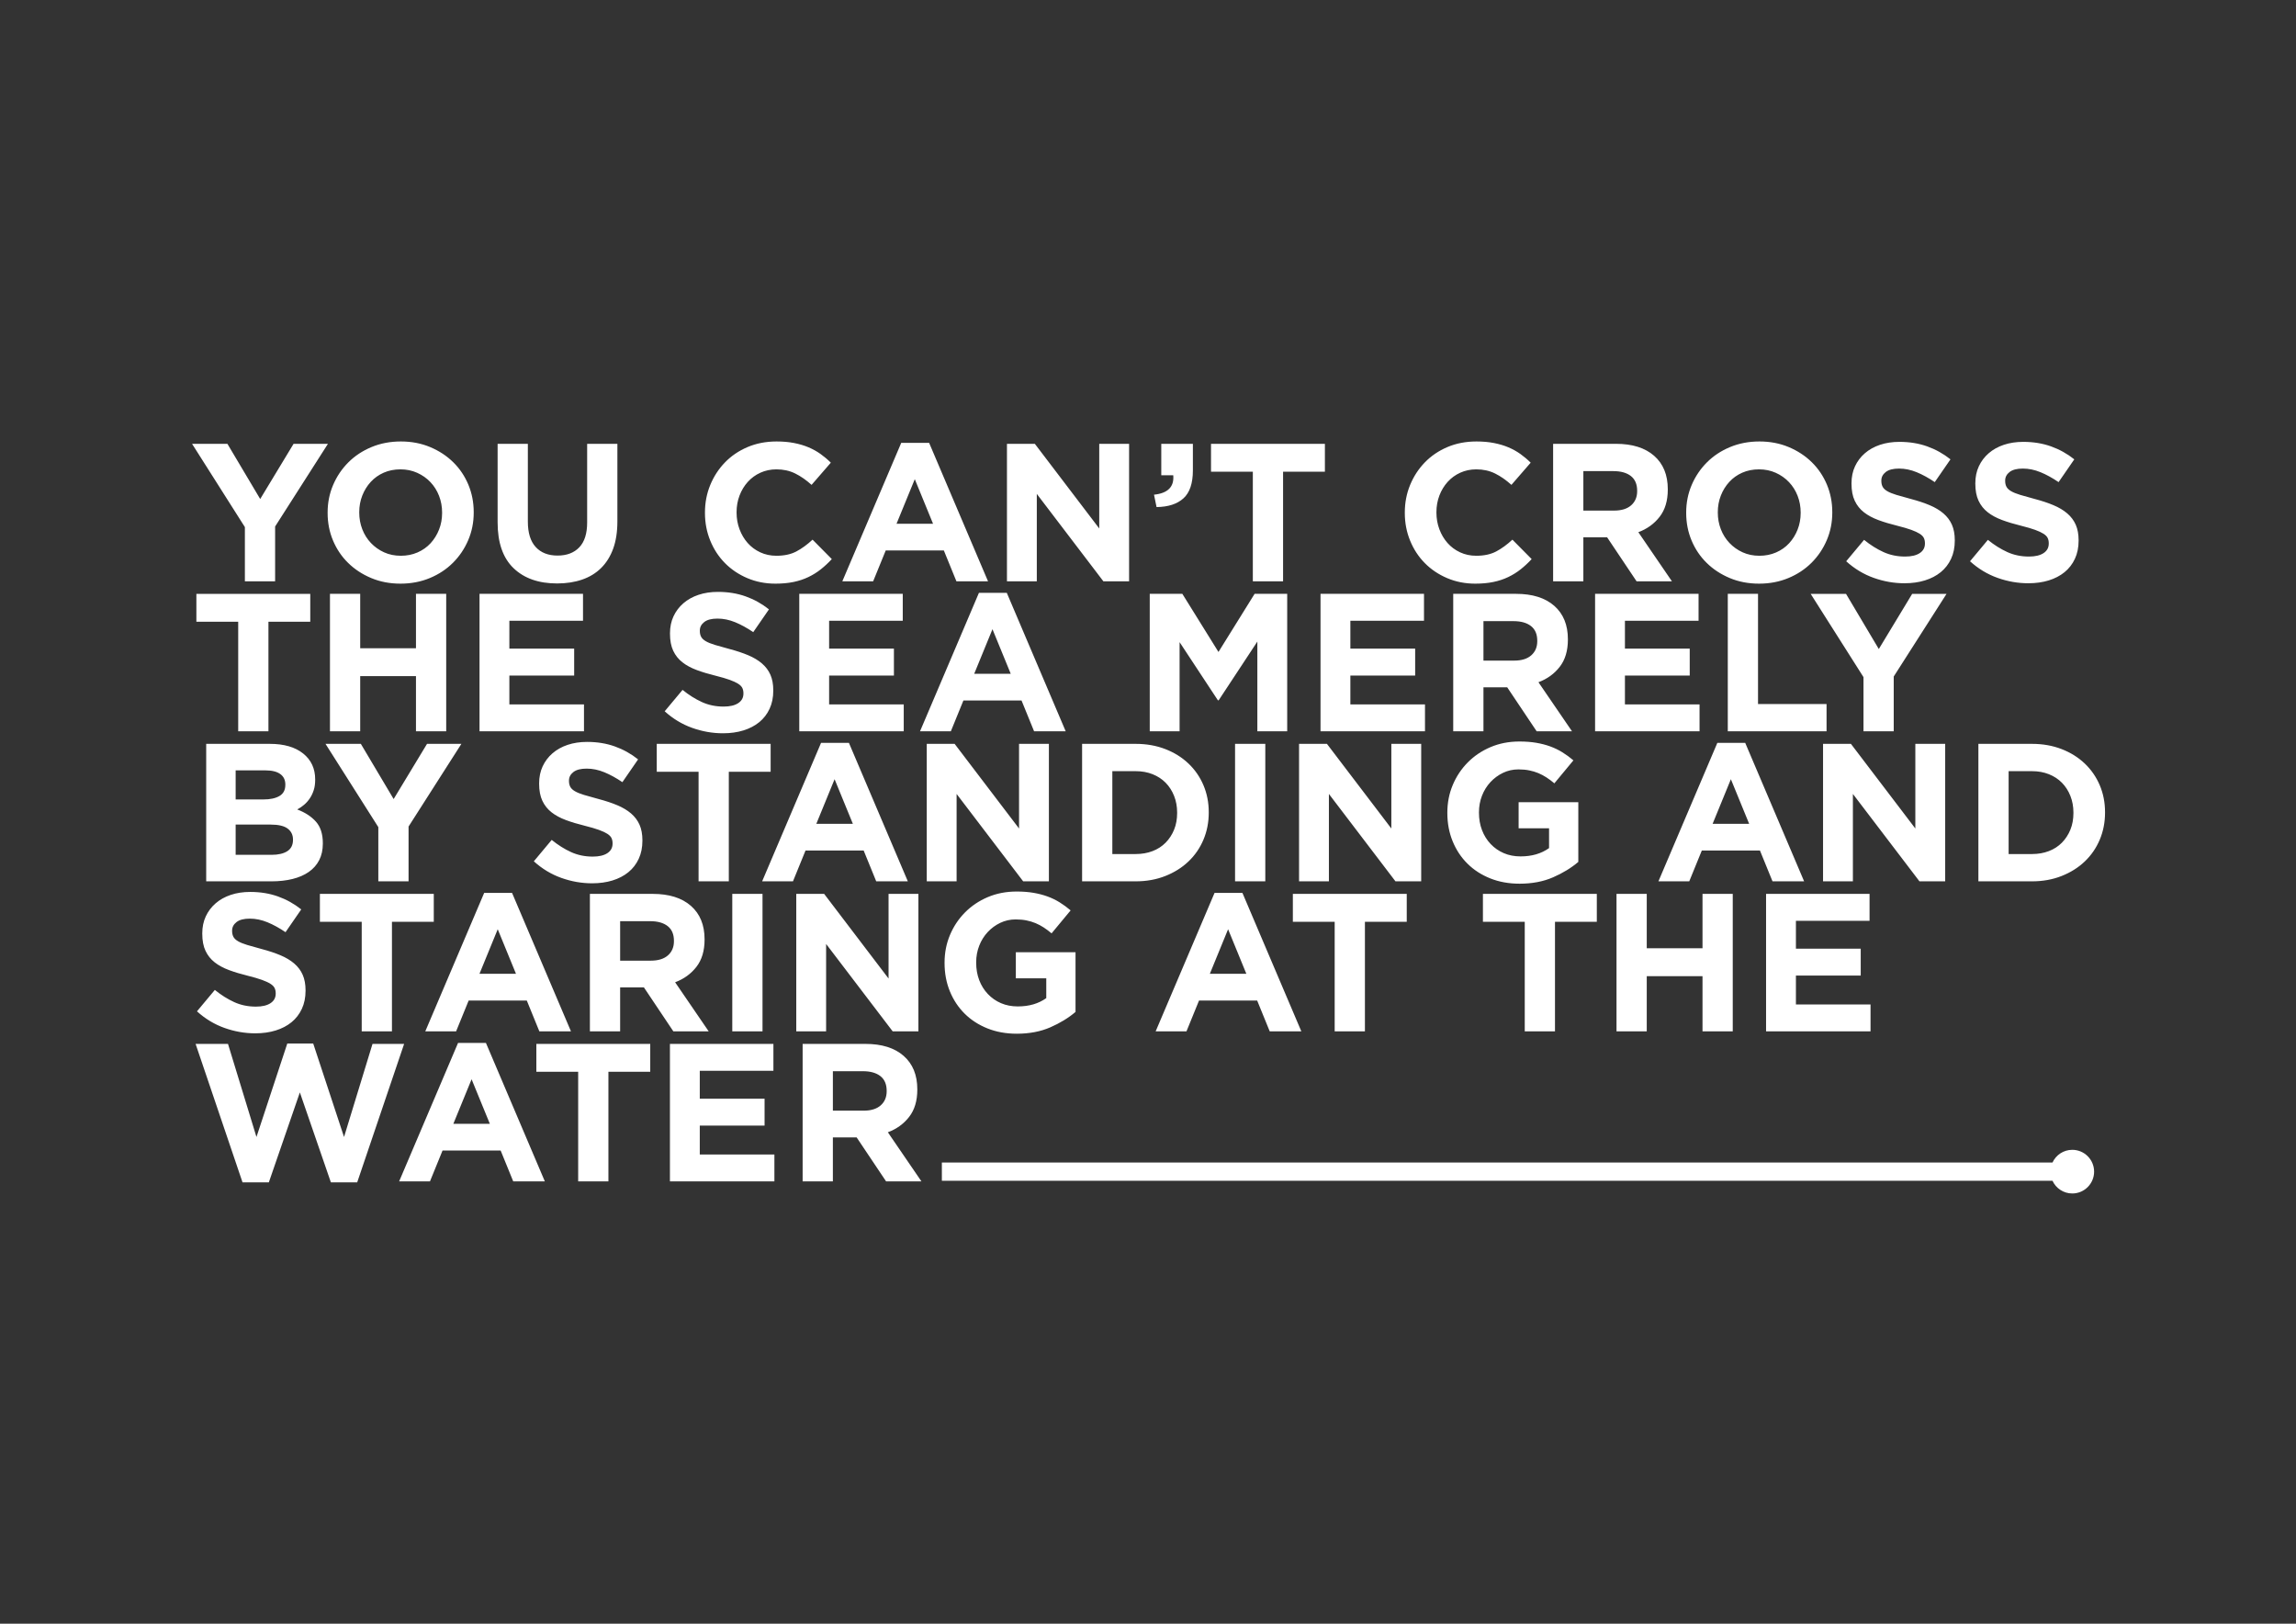 <?xml version="1.0" encoding="utf-8"?>
<!-- Generator: Adobe Illustrator 24.3.0, SVG Export Plug-In . SVG Version: 6.00 Build 0)  -->
<svg version="1.1" id="Layer_1" xmlns="http://www.w3.org/2000/svg" xmlns:xlink="http://www.w3.org/1999/xlink" x="0px" y="0px"
	 viewBox="0 0 841.89 595.276" enable-background="new 0 0 841.89 595.276" xml:space="preserve">
<rect x="0" y="0" width="841.89" height="595.276" fill="#333333" stroke="none"/>
<g>
	<path fill="#FFFFFF" d="M325.123,399.92c0-2.4-0.769-4.2-2.304-5.4c-1.537-1.199-3.672-1.8-6.408-1.8h-11.016v14.472h11.232
		c2.736,0,4.835-0.648,6.3-1.944c1.463-1.296,2.196-3.024,2.196-5.184V399.92z M324.907,433.112l-10.8-16.128h-8.712v16.128h-11.088
		v-50.4h23.04c5.999,0,10.667,1.465,14.004,4.392c3.335,2.928,5.004,7.009,5.004,12.24v0.144c0,4.08-0.997,7.405-2.988,9.972
		c-1.993,2.568-4.597,4.453-7.812,5.652l12.312,18H324.907z M245.649,433.112v-50.4h37.944v9.864h-27V402.8h23.76v9.864h-23.76
		v10.584h27.36v9.864H245.649z M223.092,392.936v40.176h-11.088v-40.176h-15.336v-10.224h41.76v10.224H223.092z M172.923,395.672
		l-6.696,16.344h13.392L172.923,395.672z M188.187,433.112l-4.608-11.304h-21.312l-4.608,11.304h-11.304l21.6-50.76h10.224
		l21.6,50.76H188.187z M130.976,433.472h-9.648l-11.376-32.976l-11.376,32.976h-9.648l-17.208-50.76H83.6l10.44,34.128
		l11.304-34.272h9.504l11.304,34.272l10.44-34.128h11.592L130.976,433.472z"/>
	<path fill="#FFFFFF" d="M647.577,378.112v-50.4h37.945v9.864h-27V347.8h23.76v9.864h-23.76v10.584h27.36v9.864H647.577z
		 M624.272,378.112V357.88h-20.448v20.232h-11.088v-50.4h11.088v19.944h20.448v-19.944h11.088v50.4H624.272z M570.178,337.936
		v40.176H559.09v-40.176h-15.336v-10.224h41.76v10.224H570.178z M500.484,337.936v40.176h-11.088v-40.176H474.06v-10.224h41.76
		v10.224H500.484z M450.314,340.672l-6.696,16.344h13.392L450.314,340.672z M465.578,378.112l-4.608-11.304h-21.312l-4.608,11.304
		h-11.304l21.6-50.76h10.224l21.6,50.76H465.578z M385.12,376.636c-3.577,1.559-7.668,2.34-12.276,2.34
		c-3.937,0-7.524-0.648-10.764-1.944c-3.24-1.296-6.025-3.096-8.352-5.4c-2.329-2.304-4.14-5.04-5.436-8.208
		s-1.944-6.624-1.944-10.368v-0.144c0-3.6,0.659-6.972,1.98-10.116c1.319-3.143,3.155-5.904,5.508-8.28
		c2.351-2.376,5.135-4.248,8.352-5.616c3.215-1.368,6.743-2.052,10.584-2.052c2.255,0,4.307,0.156,6.156,0.468
		c1.847,0.313,3.564,0.756,5.148,1.332c1.584,0.576,3.071,1.296,4.464,2.16c1.391,0.864,2.736,1.848,4.032,2.952l-6.984,8.424
		c-0.961-0.816-1.921-1.536-2.88-2.16c-0.961-0.623-1.957-1.152-2.988-1.584c-1.033-0.432-2.149-0.767-3.348-1.008
		c-1.201-0.24-2.52-0.36-3.96-0.36c-2.016,0-3.901,0.422-5.652,1.263c-1.753,0.842-3.289,1.972-4.608,3.392
		c-1.321,1.42-2.353,3.079-3.096,4.98c-0.745,1.9-1.116,3.932-1.116,6.097v0.144c0,2.31,0.371,4.438,1.116,6.387
		c0.743,1.948,1.8,3.645,3.168,5.087c1.368,1.443,2.975,2.562,4.824,3.356c1.847,0.794,3.899,1.19,6.156,1.19
		c4.127,0,7.607-1.015,10.44-3.045v-7.251h-11.16v-9.576h21.888v21.888C391.78,373.192,388.695,375.077,385.12,376.636
		 M327.326,378.112l-24.408-32.04v32.04h-10.944v-50.4h10.224l23.616,31.032v-31.032h10.944v50.4H327.326z M268.509,327.712h11.088
		v50.4h-11.088V327.712z M247.118,344.92c0-2.4-0.768-4.2-2.304-5.4c-1.536-1.199-3.672-1.8-6.408-1.8H227.39v14.472h11.232
		c2.736,0,4.836-0.648,6.3-1.944c1.464-1.296,2.196-3.024,2.196-5.184V344.92z M246.902,378.112l-10.8-16.128h-8.712v16.128h-11.088
		v-50.4h23.04c6,0,10.668,1.465,14.004,4.392c3.336,2.928,5.004,7.009,5.004,12.24v0.144c0,4.08-0.996,7.405-2.988,9.972
		c-1.992,2.568-4.596,4.453-7.812,5.652l12.312,18H246.902z M182.506,340.672l-6.696,16.344h13.392L182.506,340.672z
		 M197.77,378.112l-4.608-11.304H171.85l-4.608,11.304h-11.304l21.6-50.76h10.224l21.6,50.76H197.77z M143.72,337.936v40.176
		h-11.088v-40.176h-15.336v-10.224h41.76v10.224H143.72z M110.681,369.868c-0.907,1.944-2.17,3.576-3.791,4.896
		c-1.622,1.321-3.557,2.329-5.805,3.024c-2.249,0.695-4.741,1.044-7.477,1.044c-3.841,0-7.608-0.66-11.304-1.98
		c-3.697-1.32-7.056-3.348-10.08-6.084l6.552-7.848c2.304,1.872,4.668,3.36,7.092,4.464c2.423,1.105,5.076,1.656,7.956,1.656
		c2.304,0,4.092-0.42,5.364-1.26c1.271-0.839,1.908-2.004,1.908-3.492v-0.144c0-0.72-0.133-1.356-0.397-1.908
		c-0.266-0.551-0.771-1.068-1.517-1.548c-0.746-0.479-1.78-0.96-3.104-1.44c-1.324-0.479-3.044-0.983-5.161-1.512
		c-2.552-0.623-4.861-1.32-6.931-2.088c-2.07-0.767-3.826-1.716-5.27-2.844c-1.444-1.127-2.562-2.531-3.357-4.212
		c-0.794-1.68-1.191-3.768-1.191-6.264v-0.144c0-2.304,0.429-4.38,1.287-6.228c0.858-1.847,2.062-3.444,3.612-4.788
		c1.551-1.343,3.401-2.376,5.553-3.096c2.151-0.72,4.524-1.08,7.116-1.08c3.696,0,7.092,0.552,10.188,1.656
		c3.096,1.105,5.94,2.689,8.532,4.752l-5.76,8.352c-2.257-1.536-4.464-2.747-6.624-3.636c-2.16-0.888-4.32-1.332-6.48-1.332
		c-2.16,0-3.78,0.421-4.86,1.26c-1.08,0.84-1.62,1.884-1.62,3.132v0.144c0,0.817,0.156,1.524,0.469,2.124
		c0.313,0.601,0.878,1.141,1.697,1.62c0.818,0.48,1.937,0.936,3.357,1.368c1.419,0.432,3.211,0.936,5.378,1.512
		c2.551,0.673,4.824,1.429,6.822,2.268c1.997,0.84,3.681,1.848,5.054,3.024c1.371,1.177,2.406,2.556,3.104,4.14
		c0.697,1.584,1.047,3.481,1.047,5.688v0.144C112.04,365.704,111.587,367.924,110.681,369.868"/>
	<path fill="#FFFFFF" d="M760.278,297.912c0-2.207-0.373-4.248-1.116-6.12c-0.745-1.872-1.777-3.48-3.096-4.824
		c-1.321-1.343-2.916-2.387-4.788-3.132c-1.873-0.744-3.937-1.116-6.193-1.116h-8.568v30.384h8.568c2.256,0,4.32-0.36,6.193-1.08
		c1.872-0.72,3.467-1.752,4.788-3.096c1.319-1.343,2.351-2.927,3.096-4.752c0.743-1.824,1.116-3.863,1.116-6.12V297.912z
		 M769.926,307.848c-1.297,3.072-3.133,5.736-5.508,7.992c-2.377,2.257-5.209,4.032-8.497,5.328s-6.9,1.944-10.836,1.944h-19.656
		v-50.4h19.656c3.936,0,7.548,0.637,10.836,1.908c3.288,1.272,6.12,3.036,8.497,5.292c2.375,2.257,4.211,4.908,5.508,7.956
		c1.295,3.049,1.943,6.348,1.943,9.9v0.144C771.869,301.465,771.221,304.777,769.926,307.848 M703.823,323.112l-24.408-32.04v32.04
		h-10.944v-50.4h10.224l23.616,31.032v-31.032h10.944v50.4H703.823z M634.674,285.672l-6.696,16.344h13.392L634.674,285.672z
		 M649.938,323.112l-4.608-11.304h-21.312l-4.608,11.304h-11.304l21.6-50.76h10.224l21.6,50.76H649.938z M569.48,321.636
		c-3.577,1.559-7.668,2.34-12.276,2.34c-3.937,0-7.524-0.648-10.764-1.944c-3.24-1.296-6.025-3.096-8.352-5.4
		c-2.329-2.304-4.14-5.04-5.436-8.208s-1.944-6.624-1.944-10.368v-0.144c0-3.6,0.659-6.972,1.98-10.116
		c1.319-3.143,3.155-5.904,5.508-8.28c2.351-2.376,5.135-4.248,8.352-5.616c3.215-1.368,6.743-2.052,10.584-2.052
		c2.255,0,4.307,0.156,6.156,0.468c1.847,0.313,3.564,0.756,5.148,1.332c1.584,0.576,3.071,1.296,4.464,2.16
		c1.391,0.864,2.736,1.848,4.032,2.952l-6.984,8.424c-0.961-0.816-1.921-1.536-2.88-2.16c-0.961-0.623-1.957-1.152-2.988-1.584
		c-1.033-0.432-2.149-0.767-3.348-1.008c-1.201-0.24-2.52-0.36-3.96-0.36c-2.016,0-3.901,0.422-5.652,1.263
		c-1.753,0.842-3.289,1.972-4.608,3.392c-1.321,1.42-2.353,3.079-3.096,4.979c-0.745,1.901-1.116,3.933-1.116,6.098v0.144
		c0,2.31,0.371,4.438,1.116,6.387c0.743,1.948,1.8,3.645,3.168,5.087c1.368,1.443,2.975,2.562,4.824,3.356
		c1.847,0.794,3.899,1.19,6.156,1.19c4.127,0,7.607-1.015,10.44-3.045v-7.251h-11.16v-9.576h21.888v21.888
		C576.14,318.192,573.055,320.077,569.48,321.636 M511.686,323.112l-24.408-32.04v32.04h-10.944v-50.4h10.224l23.616,31.032v-31.032
		h10.944v50.4H511.686z M452.869,272.712h11.088v50.4h-11.088V272.712z M431.629,297.912c0-2.207-0.372-4.248-1.116-6.12
		c-0.745-1.872-1.776-3.48-3.096-4.824c-1.321-1.343-2.916-2.387-4.788-3.132c-1.872-0.744-3.936-1.116-6.192-1.116h-8.568v30.384
		h8.568c2.256,0,4.32-0.36,6.192-1.08c1.872-0.72,3.467-1.752,4.788-3.096c1.32-1.343,2.351-2.927,3.096-4.752
		c0.744-1.824,1.116-3.863,1.116-6.12V297.912z M441.277,307.848c-1.296,3.072-3.132,5.736-5.508,7.992
		c-2.376,2.257-5.209,4.032-8.496,5.328c-3.288,1.296-6.901,1.944-10.836,1.944h-19.656v-50.4h19.656
		c3.935,0,7.548,0.637,10.836,1.908c3.287,1.272,6.12,3.036,8.496,5.292c2.376,2.257,4.212,4.908,5.508,7.956
		c1.296,3.049,1.944,6.348,1.944,9.9v0.144C443.221,301.465,442.573,304.777,441.277,307.848 M375.174,323.112l-24.408-32.04v32.04
		h-10.944v-50.4h10.224l23.616,31.032v-31.032h10.944v50.4H375.174z M306.026,285.672l-6.696,16.344h13.392L306.026,285.672z
		 M321.29,323.112l-4.608-11.304H295.37l-4.608,11.304h-11.304l21.6-50.76h10.224l21.6,50.76H321.29z M267.24,282.936v40.176
		h-11.088v-40.176h-15.336v-10.224h41.76v10.224H267.24z M234.201,314.868c-0.907,1.944-2.17,3.576-3.791,4.896
		c-1.622,1.321-3.557,2.329-5.805,3.024c-2.249,0.695-4.741,1.044-7.477,1.044c-3.841,0-7.608-0.66-11.304-1.98
		c-3.697-1.32-7.056-3.348-10.08-6.084l6.552-7.848c2.304,1.872,4.668,3.36,7.092,4.464c2.423,1.105,5.076,1.656,7.956,1.656
		c2.304,0,4.092-0.42,5.364-1.26c1.271-0.839,1.908-2.004,1.908-3.492v-0.144c0-0.72-0.133-1.356-0.397-1.908
		c-0.265-0.551-0.771-1.068-1.516-1.548c-0.746-0.479-1.781-0.96-3.104-1.44c-1.324-0.479-3.045-0.983-5.162-1.512
		c-2.551-0.623-4.861-1.32-6.931-2.088c-2.07-0.767-3.826-1.716-5.269-2.844c-1.445-1.127-2.563-2.531-3.357-4.212
		c-0.795-1.68-1.192-3.768-1.192-6.264v-0.144c0-2.304,0.429-4.38,1.287-6.228c0.859-1.847,2.062-3.444,3.613-4.788
		c1.55-1.343,3.4-2.376,5.553-3.096c2.151-0.72,4.523-1.08,7.115-1.08c3.696,0,7.092,0.552,10.188,1.656
		c3.096,1.105,5.94,2.689,8.532,4.752l-5.76,8.352c-2.257-1.536-4.464-2.747-6.624-3.636c-2.16-0.888-4.32-1.332-6.48-1.332
		c-2.16,0-3.78,0.421-4.86,1.26c-1.08,0.84-1.62,1.884-1.62,3.132v0.144c0,0.817,0.157,1.524,0.469,2.124
		c0.313,0.601,0.878,1.141,1.697,1.62c0.818,0.48,1.937,0.936,3.357,1.368s3.212,0.936,5.378,1.512
		c2.551,0.673,4.824,1.429,6.822,2.268c1.997,0.84,3.681,1.848,5.054,3.024c1.371,1.177,2.406,2.556,3.104,4.14
		c0.697,1.584,1.047,3.481,1.047,5.688v0.144C235.56,310.704,235.107,312.924,234.201,314.868 M149.81,303.024v20.088h-11.088
		V303.24l-19.368-30.528h12.96l12.024,20.232l12.24-20.232h12.6L149.81,303.024z M107.432,307.776c0-1.68-0.648-3.012-1.944-3.996
		c-1.296-0.983-3.384-1.476-6.264-1.476H86.408v11.088h13.176c2.448,0,4.367-0.443,5.76-1.332c1.391-0.888,2.088-2.268,2.088-4.14
		V307.776z M104.624,287.616c0-1.68-0.625-2.963-1.872-3.852c-1.249-0.888-3.049-1.332-5.4-1.332H86.408v10.656h10.224
		c2.448,0,4.392-0.42,5.832-1.26c1.44-0.839,2.16-2.196,2.16-4.068V287.616z M117.046,315.336c-0.887,1.728-2.157,3.168-3.81,4.32
		c-1.654,1.152-3.642,2.016-5.966,2.592c-2.324,0.576-4.9,0.864-7.727,0.864H75.608v-50.4h23.358c5.174,0,9.234,1.177,12.182,3.528
		c2.946,2.352,4.42,5.52,4.42,9.504v0.144c0,1.44-0.179,2.712-0.537,3.816c-0.358,1.105-0.835,2.1-1.431,2.988
		c-0.596,0.889-1.287,1.668-2.074,2.34c-0.788,0.673-1.634,1.249-2.539,1.728c2.913,1.105,5.207,2.604,6.88,4.5
		c1.672,1.897,2.509,4.525,2.509,7.884v0.144C118.376,311.592,117.933,313.608,117.046,315.336"/>
	<path fill="#FFFFFF" d="M694.385,248.024v20.088h-11.088V248.24l-19.368-30.528h12.96l12.024,20.232l12.24-20.232h12.6
		L694.385,248.024z M633.539,268.112v-50.4h11.088v40.392h25.128v10.008H633.539z M584.881,268.112v-50.4h37.944v9.864h-27V237.8
		h23.76v9.864h-23.76v10.584h27.36v9.864H584.881z M563.678,234.92c0-2.4-0.768-4.2-2.304-5.4c-1.537-1.199-3.672-1.8-6.408-1.8
		H543.95v14.472h11.232c2.736,0,4.835-0.648,6.3-1.944c1.464-1.296,2.196-3.024,2.196-5.184V234.92z M563.462,268.112l-10.8-16.128
		h-8.712v16.128h-11.088v-50.4h23.04c6,0,10.667,1.465,14.004,4.392c3.336,2.928,5.004,7.009,5.004,12.24v0.144
		c0,4.08-0.997,7.405-2.988,9.972c-1.992,2.568-4.597,4.453-7.812,5.652l12.312,18H563.462z M484.204,268.112v-50.4h37.944v9.864
		h-27V237.8h23.76v9.864h-23.76v10.584h27.36v9.864H484.204z M461.042,268.112v-32.904l-14.184,21.528h-0.288l-14.04-21.312v32.688
		h-10.944v-50.4h11.952l13.248,21.312l13.248-21.312h11.952v50.4H461.042z M363.916,230.672l-6.696,16.344h13.392L363.916,230.672z
		 M379.18,268.112l-4.608-11.304H353.26l-4.608,11.304h-11.304l21.6-50.76h10.224l21.6,50.76H379.18z M293.075,268.112v-50.4h37.944
		v9.864h-27V237.8h23.76v9.864h-23.76v10.584h27.36v9.864H293.075z M282.183,259.868c-0.907,1.944-2.17,3.576-3.791,4.896
		c-1.622,1.321-3.557,2.329-5.805,3.024c-2.249,0.695-4.741,1.044-7.477,1.044c-3.841,0-7.608-0.66-11.304-1.98
		c-3.696-1.32-7.056-3.348-10.08-6.084l6.552-7.848c2.304,1.872,4.668,3.36,7.092,4.464c2.423,1.105,5.076,1.656,7.956,1.656
		c2.304,0,4.092-0.42,5.364-1.26c1.271-0.839,1.908-2.004,1.908-3.492v-0.144c0-0.72-0.133-1.356-0.397-1.908
		c-0.265-0.551-0.771-1.068-1.516-1.548c-0.746-0.479-1.781-0.96-3.104-1.44c-1.324-0.479-3.045-0.983-5.162-1.512
		c-2.551-0.623-4.861-1.32-6.931-2.088c-2.07-0.767-3.826-1.716-5.269-2.844c-1.445-1.127-2.563-2.531-3.357-4.212
		c-0.795-1.68-1.192-3.768-1.192-6.264v-0.144c0-2.304,0.429-4.38,1.287-6.228c0.859-1.847,2.062-3.444,3.613-4.788
		c1.55-1.343,3.4-2.376,5.553-3.096c2.151-0.72,4.523-1.08,7.115-1.08c3.696,0,7.092,0.552,10.188,1.656
		c3.096,1.105,5.94,2.689,8.532,4.752l-5.76,8.352c-2.256-1.536-4.464-2.747-6.624-3.636c-2.16-0.888-4.32-1.332-6.48-1.332
		s-3.78,0.421-4.86,1.26c-1.08,0.84-1.62,1.884-1.62,3.132v0.144c0,0.817,0.157,1.524,0.469,2.124
		c0.313,0.601,0.878,1.141,1.697,1.62c0.818,0.48,1.937,0.936,3.357,1.368c1.42,0.432,3.212,0.936,5.378,1.512
		c2.551,0.673,4.825,1.429,6.823,2.268c1.996,0.84,3.681,1.848,5.053,3.024c1.371,1.177,2.406,2.556,3.104,4.14
		c0.697,1.584,1.047,3.481,1.047,5.688v0.144C283.542,255.704,283.089,257.924,282.183,259.868 M175.831,268.112v-50.4h37.944v9.864
		h-27V237.8h23.76v9.864h-23.76v10.584h27.36v9.864H175.831z M152.525,268.112V247.88h-20.448v20.232h-11.088v-50.4h11.088v19.944
		h20.448v-19.944h11.088v50.4H152.525z M98.432,227.936v40.176H87.344v-40.176H72.008v-10.224h41.76v10.224H98.432z"/>
	<path fill="#FFFFFF" d="M760.819,204.868c-0.907,1.944-2.17,3.576-3.791,4.896c-1.623,1.321-3.558,2.329-5.805,3.024
		c-2.249,0.695-4.741,1.044-7.477,1.044c-3.841,0-7.608-0.66-11.304-1.98c-3.697-1.32-7.056-3.348-10.08-6.084l6.552-7.848
		c2.304,1.872,4.668,3.36,7.092,4.464c2.423,1.105,5.076,1.656,7.956,1.656c2.304,0,4.092-0.42,5.364-1.26
		c1.271-0.839,1.908-2.004,1.908-3.492v-0.144c0-0.72-0.133-1.356-0.397-1.908c-0.266-0.551-0.771-1.068-1.517-1.548
		c-0.746-0.479-1.781-0.96-3.104-1.44c-1.324-0.479-3.044-0.983-5.161-1.512c-2.552-0.623-4.861-1.32-6.931-2.088
		c-2.07-0.767-3.826-1.716-5.27-2.844c-1.444-1.127-2.562-2.531-3.357-4.212c-0.794-1.68-1.191-3.768-1.191-6.264v-0.144
		c0-2.304,0.429-4.38,1.287-6.228c0.858-1.847,2.062-3.444,3.612-4.788c1.551-1.343,3.401-2.376,5.553-3.096
		c2.151-0.72,4.524-1.08,7.116-1.08c3.696,0,7.092,0.552,10.188,1.656c3.096,1.105,5.94,2.689,8.532,4.752l-5.76,8.352
		c-2.257-1.536-4.464-2.747-6.624-3.636c-2.16-0.888-4.32-1.332-6.48-1.332c-2.16,0-3.78,0.421-4.86,1.26
		c-1.08,0.84-1.62,1.884-1.62,3.132v0.144c0,0.817,0.156,1.524,0.469,2.124c0.313,0.601,0.878,1.141,1.697,1.62
		c0.817,0.48,1.937,0.936,3.357,1.368c1.419,0.432,3.211,0.936,5.378,1.512c2.551,0.673,4.824,1.429,6.822,2.268
		c1.997,0.84,3.681,1.848,5.054,3.024c1.371,1.177,2.406,2.556,3.104,4.14c0.697,1.584,1.047,3.481,1.047,5.688v0.144
		C762.178,200.704,761.725,202.924,760.819,204.868 M715.416,204.868c-0.907,1.944-2.17,3.576-3.791,4.896
		c-1.623,1.321-3.558,2.329-5.806,3.024c-2.248,0.695-4.74,1.044-7.476,1.044c-3.841,0-7.609-0.66-11.304-1.98
		c-3.697-1.32-7.056-3.348-10.08-6.084l6.552-7.848c2.304,1.872,4.667,3.36,7.092,4.464c2.423,1.105,5.076,1.656,7.956,1.656
		c2.304,0,4.091-0.42,5.364-1.26c1.271-0.839,1.908-2.004,1.908-3.492v-0.144c0-0.72-0.133-1.356-0.397-1.908
		c-0.266-0.551-0.771-1.068-1.517-1.548c-0.746-0.479-1.781-0.96-3.104-1.44c-1.324-0.479-3.044-0.983-5.161-1.512
		c-2.552-0.623-4.861-1.32-6.931-2.088c-2.07-0.767-3.827-1.716-5.27-2.844c-1.444-1.127-2.563-2.531-3.357-4.212
		c-0.794-1.68-1.191-3.768-1.191-6.264v-0.144c0-2.304,0.428-4.38,1.287-6.228c0.858-1.847,2.062-3.444,3.612-4.788
		c1.55-1.343,3.401-2.376,5.553-3.096c2.151-0.72,4.524-1.08,7.116-1.08c3.695,0,7.092,0.552,10.188,1.656
		c3.096,1.105,5.94,2.689,8.532,4.752l-5.76,8.352c-2.257-1.536-4.464-2.747-6.624-3.636c-2.16-0.888-4.32-1.332-6.48-1.332
		c-2.16,0-3.78,0.421-4.86,1.26c-1.08,0.84-1.62,1.884-1.62,3.132v0.144c0,0.817,0.156,1.524,0.469,2.124
		c0.313,0.601,0.877,1.141,1.696,1.62c0.818,0.48,1.938,0.936,3.357,1.368c1.42,0.432,3.212,0.936,5.379,1.512
		c2.55,0.673,4.824,1.429,6.822,2.268c1.997,0.84,3.681,1.848,5.053,3.024c1.372,1.177,2.407,2.556,3.104,4.14
		c0.698,1.584,1.048,3.481,1.048,5.688v0.144C716.775,200.704,716.321,202.924,715.416,204.868 M660.263,187.912
		c0-2.16-0.373-4.2-1.116-6.12c-0.745-1.919-1.8-3.6-3.168-5.04s-2.988-2.58-4.86-3.42c-1.872-0.839-3.913-1.26-6.12-1.26
		c-2.257,0-4.309,0.408-6.156,1.224c-1.849,0.817-3.433,1.944-4.752,3.384c-1.321,1.44-2.353,3.108-3.096,5.004
		c-0.745,1.897-1.116,3.924-1.116,6.084v0.144c0,2.16,0.371,4.201,1.116,6.12c0.743,1.92,1.8,3.6,3.168,5.04
		c1.368,1.44,2.975,2.581,4.824,3.42c1.847,0.84,3.899,1.26,6.156,1.26c2.207,0,4.248-0.407,6.12-1.224
		c1.872-0.816,3.467-1.944,4.788-3.384c1.319-1.44,2.351-3.107,3.096-5.004c0.743-1.896,1.116-3.924,1.116-6.084V187.912z
		 M669.839,198.028c-1.345,3.144-3.204,5.904-5.58,8.28c-2.376,2.376-5.209,4.248-8.496,5.616
		c-3.289,1.368-6.876,2.052-10.764,2.052s-7.465-0.684-10.728-2.052c-3.265-1.368-6.084-3.215-8.46-5.544
		c-2.376-2.328-4.225-5.064-5.544-8.208c-1.321-3.143-1.98-6.516-1.98-10.116v-0.144c0-3.6,0.671-6.972,2.016-10.116
		c1.343-3.143,3.204-5.904,5.58-8.28c2.376-2.376,5.207-4.248,8.496-5.616c3.287-1.368,6.876-2.052,10.764-2.052
		s7.463,0.684,10.728,2.052c3.263,1.368,6.084,3.216,8.46,5.544c2.376,2.329,4.223,5.065,5.544,8.208
		c1.319,3.144,1.98,6.516,1.98,10.116v0.144C671.855,191.512,671.182,194.885,669.839,198.028 M600.309,179.92
		c0-2.4-0.769-4.2-2.304-5.4c-1.537-1.199-3.672-1.8-6.408-1.8h-11.016v14.472h11.232c2.736,0,4.835-0.648,6.3-1.944
		c1.463-1.296,2.196-3.024,2.196-5.184V179.92z M600.093,213.112l-10.8-16.128h-8.712v16.128h-11.088v-50.4h23.04
		c5.999,0,10.667,1.465,14.004,4.392c3.335,2.928,5.004,7.009,5.004,12.24v0.144c0,4.08-0.997,7.405-2.988,9.972
		c-1.993,2.568-4.597,4.453-7.812,5.652l12.312,18H600.093z M557.592,208.72c-1.393,1.105-2.916,2.052-4.572,2.844
		c-1.656,0.792-3.469,1.393-5.436,1.8c-1.969,0.407-4.176,0.612-6.624,0.612c-3.697,0-7.128-0.673-10.296-2.016
		c-3.168-1.343-5.904-3.179-8.208-5.508c-2.304-2.328-4.104-5.076-5.4-8.244c-1.296-3.168-1.944-6.552-1.944-10.152v-0.144
		c0-3.6,0.648-6.972,1.944-10.116c1.296-3.143,3.096-5.904,5.4-8.28c2.304-2.376,5.063-4.248,8.28-5.616
		c3.215-1.368,6.768-2.052,10.656-2.052c2.351,0,4.5,0.192,6.444,0.576c1.944,0.385,3.708,0.912,5.292,1.584
		c1.584,0.673,3.047,1.488,4.392,2.448c1.343,0.961,2.592,2.016,3.744,3.168l-7.056,8.136c-1.969-1.775-3.973-3.168-6.012-4.176
		c-2.041-1.008-4.333-1.512-6.876-1.512c-2.113,0-4.068,0.408-5.868,1.224c-1.8,0.817-3.348,1.944-4.644,3.384
		c-1.296,1.44-2.304,3.108-3.024,5.004c-0.72,1.897-1.08,3.924-1.08,6.084v0.144c0,2.16,0.36,4.201,1.08,6.12
		c0.72,1.92,1.715,3.6,2.988,5.04c1.271,1.44,2.808,2.581,4.608,3.42c1.8,0.84,3.78,1.26,5.94,1.26c2.88,0,5.315-0.528,7.308-1.584
		c1.991-1.055,3.971-2.495,5.94-4.32l7.056,7.128C560.328,206.369,558.983,207.616,557.592,208.72 M470.473,172.936v40.176h-11.088
		v-40.176h-15.336v-10.224h41.76v10.224H470.473z M430.204,174.232h-4.392v-11.52h11.592v9.72c0,4.752-1.152,8.172-3.456,10.26
		c-2.304,2.088-5.593,3.157-9.864,3.204l-0.936-4.536C428.235,180.832,430.587,178.456,430.204,174.232 M404.579,213.112
		l-24.407-32.04v32.04h-10.945v-50.4h10.224l23.616,31.032v-31.032h10.944v50.4H404.579z M335.431,175.672l-6.696,16.344h13.392
		L335.431,175.672z M350.695,213.112l-4.608-11.304h-21.312l-4.608,11.304h-11.304l21.6-50.76h10.224l21.6,50.76H350.695z
		 M300.973,208.72c-1.393,1.105-2.916,2.052-4.572,2.844c-1.656,0.792-3.469,1.393-5.436,1.8c-1.969,0.407-4.176,0.612-6.624,0.612
		c-3.697,0-7.128-0.673-10.296-2.016s-5.904-3.179-8.208-5.508c-2.304-2.328-4.104-5.076-5.4-8.244
		c-1.296-3.168-1.944-6.552-1.944-10.152v-0.144c0-3.6,0.648-6.972,1.944-10.116c1.296-3.143,3.096-5.904,5.4-8.28
		c2.304-2.376,5.063-4.248,8.28-5.616c3.215-1.368,6.768-2.052,10.656-2.052c2.351,0,4.5,0.192,6.444,0.576
		c1.944,0.385,3.708,0.912,5.292,1.584c1.584,0.673,3.047,1.488,4.392,2.448c1.343,0.961,2.592,2.016,3.744,3.168l-7.056,8.136
		c-1.969-1.775-3.973-3.168-6.012-4.176c-2.041-1.008-4.333-1.512-6.876-1.512c-2.113,0-4.068,0.408-5.868,1.224
		c-1.8,0.817-3.348,1.944-4.644,3.384c-1.296,1.44-2.304,3.108-3.024,5.004c-0.72,1.897-1.08,3.924-1.08,6.084v0.144
		c0,2.16,0.36,4.201,1.08,6.12c0.72,1.92,1.715,3.6,2.988,5.04c1.271,1.44,2.808,2.581,4.608,3.42c1.8,0.84,3.78,1.26,5.94,1.26
		c2.88,0,5.315-0.528,7.308-1.584c1.991-1.055,3.971-2.495,5.94-4.32l7.056,7.128C303.709,206.369,302.364,207.616,300.973,208.72
		 M224.834,201.16c-1.033,2.833-2.509,5.196-4.428,7.092c-1.921,1.897-4.248,3.312-6.984,4.248
		c-2.736,0.936-5.785,1.404-9.144,1.404c-6.768,0-12.096-1.872-15.984-5.616s-5.832-9.335-5.832-16.776v-28.8h11.088v28.512
		c0,4.129,0.959,7.236,2.88,9.324c1.919,2.088,4.583,3.132,7.992,3.132c3.407,0,6.071-1.008,7.992-3.024
		c1.919-2.016,2.88-5.04,2.88-9.072v-28.872h11.088v28.44C226.382,194.993,225.865,198.328,224.834,201.16 M162.108,187.912
		c0-2.16-0.372-4.2-1.116-6.12c-0.745-1.919-1.8-3.6-3.168-5.04c-1.368-1.44-2.988-2.58-4.86-3.42
		c-1.872-0.839-3.913-1.26-6.12-1.26c-2.257,0-4.309,0.408-6.156,1.224c-1.848,0.817-3.432,1.944-4.752,3.384
		c-1.321,1.44-2.352,3.108-3.096,5.004c-0.745,1.897-1.116,3.924-1.116,6.084v0.144c0,2.16,0.371,4.201,1.116,6.12
		c0.744,1.92,1.8,3.6,3.168,5.04s2.976,2.581,4.824,3.42c1.847,0.84,3.899,1.26,6.156,1.26c2.207,0,4.248-0.407,6.12-1.224
		c1.872-0.816,3.467-1.944,4.788-3.384c1.32-1.44,2.351-3.107,3.096-5.004c0.744-1.896,1.116-3.924,1.116-6.084V187.912z
		 M171.684,198.028c-1.344,3.144-3.204,5.904-5.58,8.28c-2.376,2.376-5.209,4.248-8.496,5.616
		c-3.288,1.368-6.876,2.052-10.764,2.052s-7.464-0.684-10.728-2.052c-3.265-1.368-6.084-3.215-8.46-5.544
		c-2.376-2.328-4.224-5.064-5.544-8.208c-1.321-3.143-1.98-6.516-1.98-10.116v-0.144c0-3.6,0.672-6.972,2.016-10.116
		c1.343-3.143,3.204-5.904,5.58-8.28c2.376-2.376,5.208-4.248,8.496-5.616c3.287-1.368,6.876-2.052,10.764-2.052
		s7.463,0.684,10.728,2.052c3.264,1.368,6.084,3.216,8.46,5.544c2.376,2.329,4.223,5.065,5.544,8.208
		c1.32,3.144,1.98,6.516,1.98,10.116v0.144C173.7,191.512,173.027,194.885,171.684,198.028 M100.88,193.024v20.088H89.792V193.24
		l-19.368-30.528h12.96l12.024,20.232l12.24-20.232h12.6L100.88,193.024z"/>
</g>
<path fill="#FFFFFF" d="M759.861,421.544c-3.225,0-5.997,1.912-7.263,4.661H345.361v6.678h407.237
	c1.266,2.749,4.038,4.661,7.263,4.661c4.418,0,8-3.582,8-8C767.861,425.126,764.279,421.544,759.861,421.544z"/>
</svg>
